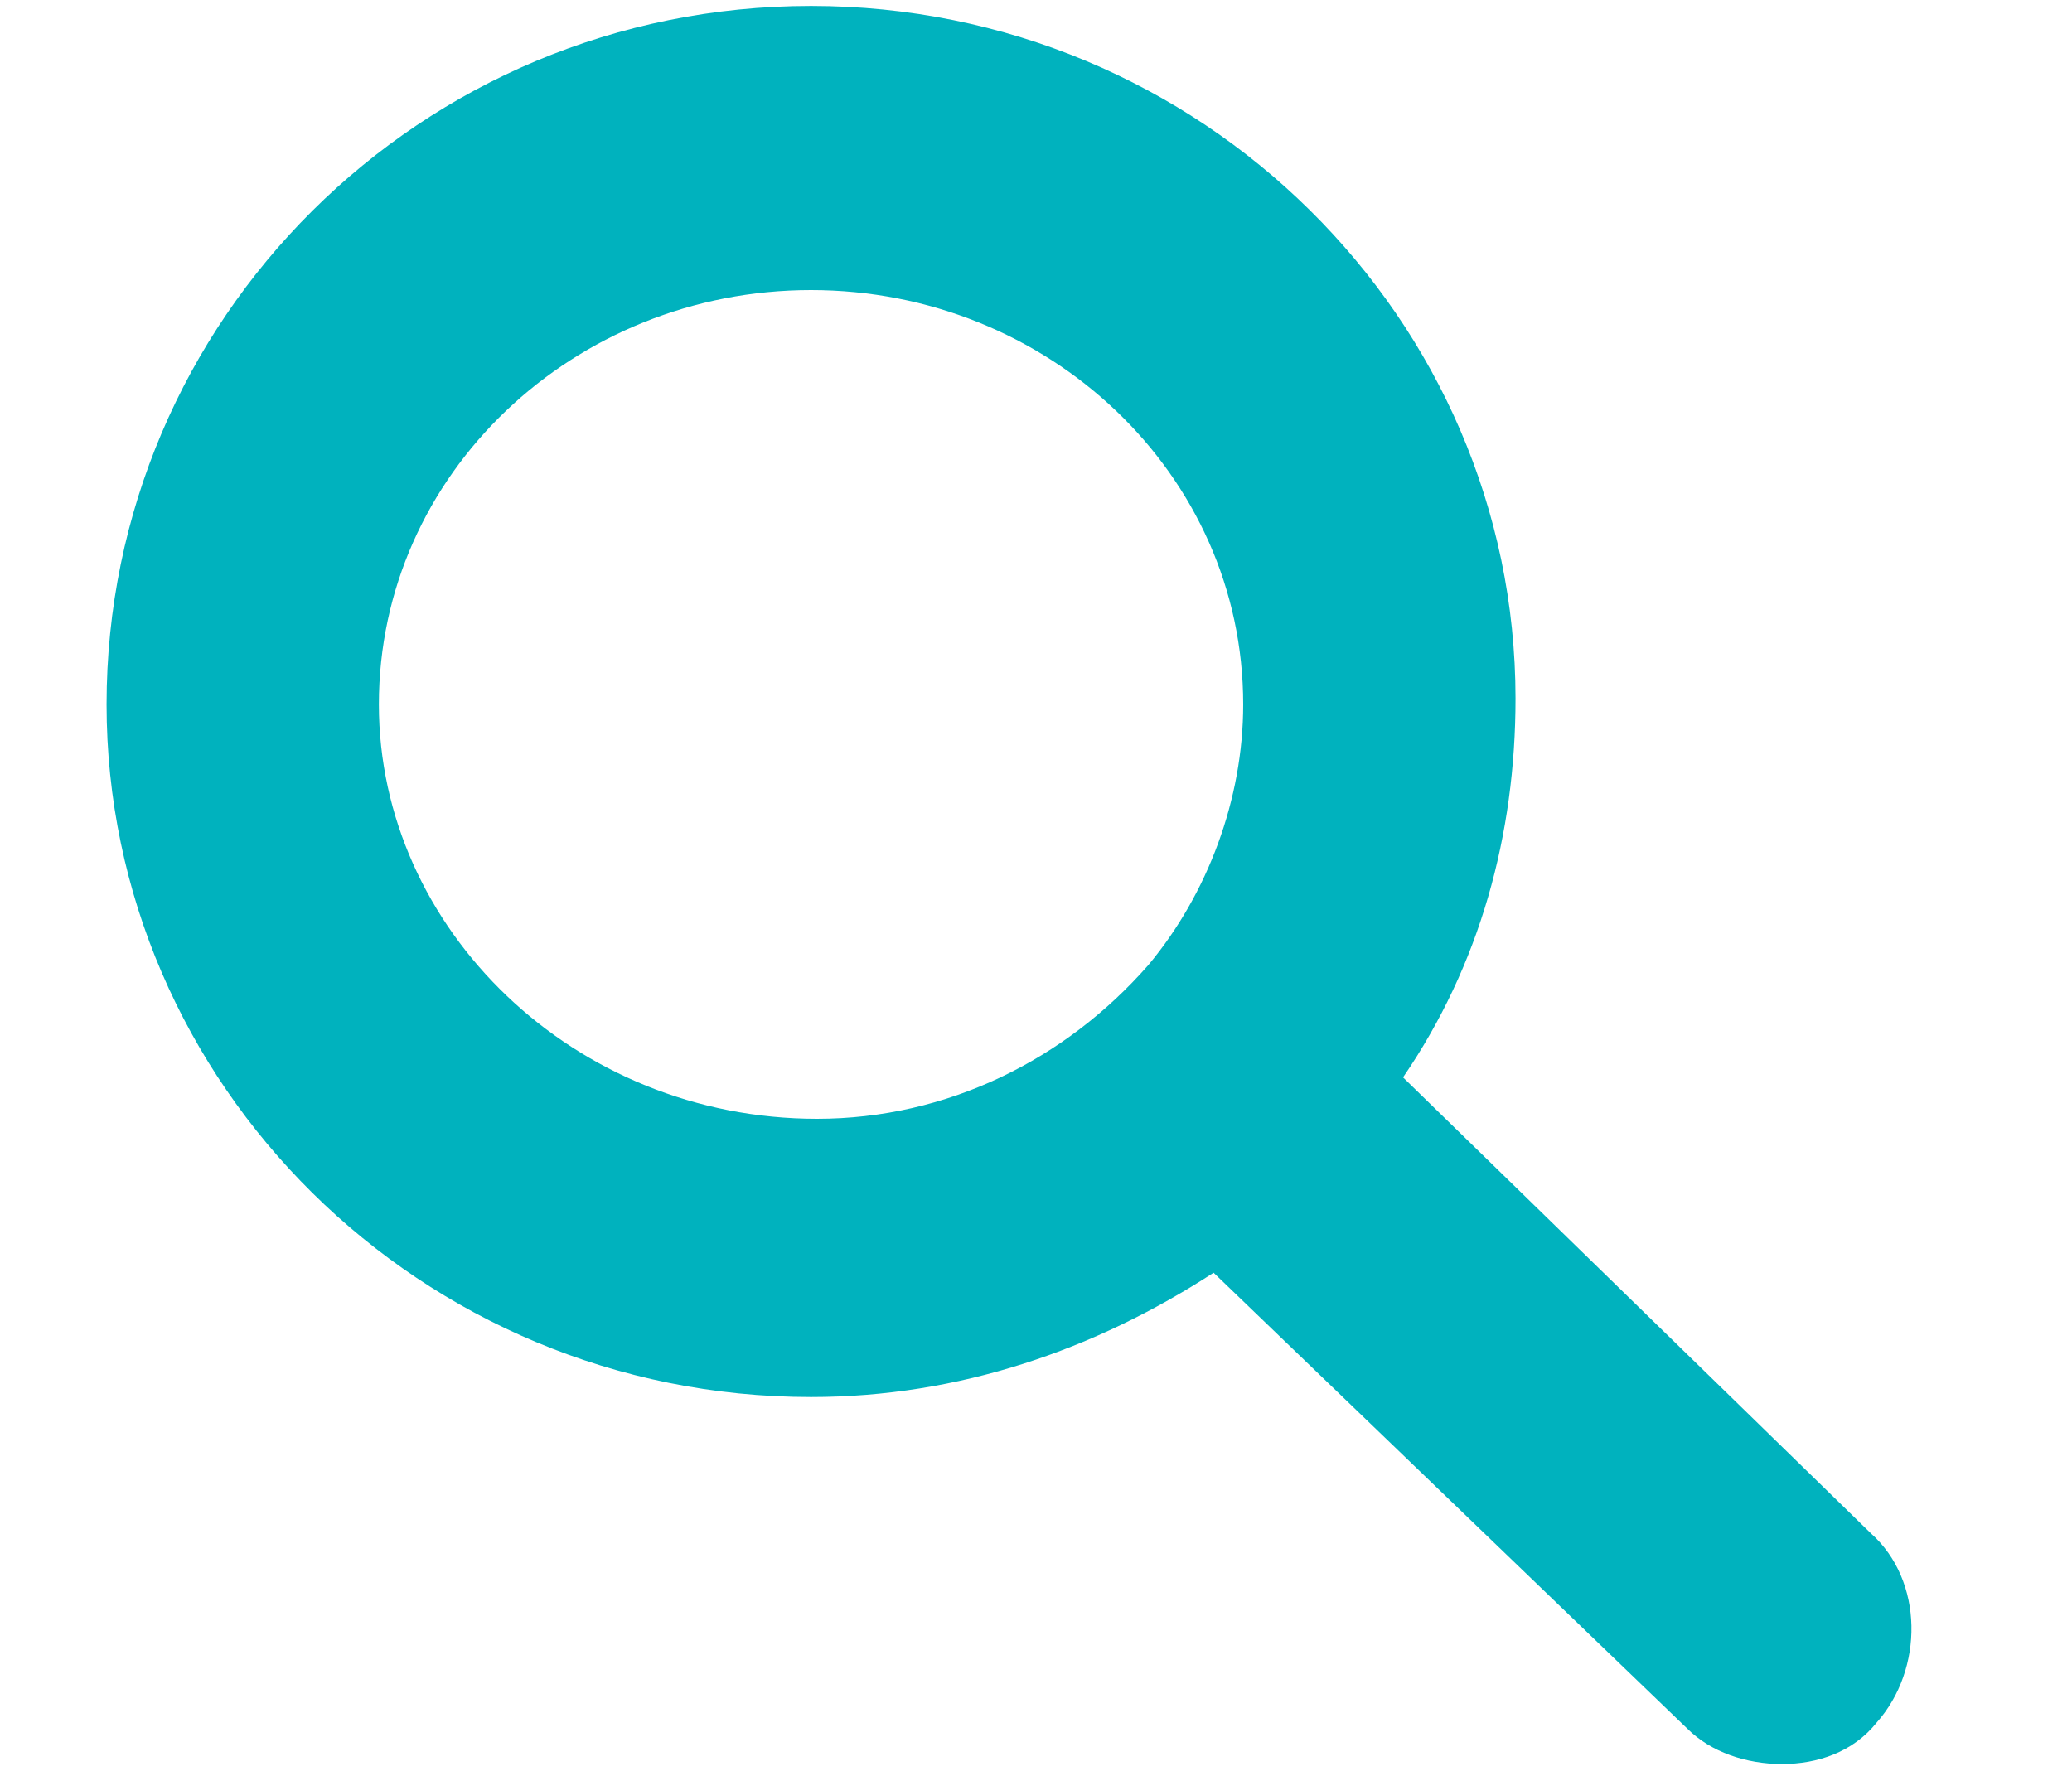 <?xml version="1.0" encoding="utf-8"?>
<!-- Generator: Adobe Illustrator 25.2.3, SVG Export Plug-In . SVG Version: 6.00 Build 0)  -->
<svg version="1.1" id="Layer_1" xmlns="http://www.w3.org/2000/svg" xmlns:xlink="http://www.w3.org/1999/xlink" x="0px" y="0px"
	 viewBox="0 0 35 30" style="enable-background:new 0 0 35 30;" xml:space="preserve">
<style type="text/css">
	.st0{fill:#00B2BE;}
</style>
<path class="st0" d="M31.6,25.9l-7.9-7.7c1.3-1.9,1.9-4.1,1.9-6.4c0-6.4-5.3-11.7-11.9-11.7S1.8,5.4,1.8,11.9
	c0,6.4,5.3,11.7,11.9,11.7c2.5,0,4.8-0.8,6.8-2.1l8,7.7c0.4,0.4,1,0.6,1.6,0.6c0.6,0,1.2-0.2,1.6-0.7C32.5,28.2,32.5,26.7,31.6,25.9
	z M6.4,11.9c0-3.9,3.3-7,7.3-7S21,8,21,11.9c0,1.6-0.6,3.2-1.6,4.4c-1.4,1.6-3.4,2.6-5.6,2.6C9.7,18.9,6.4,15.7,6.4,11.9z"/>
</svg>
